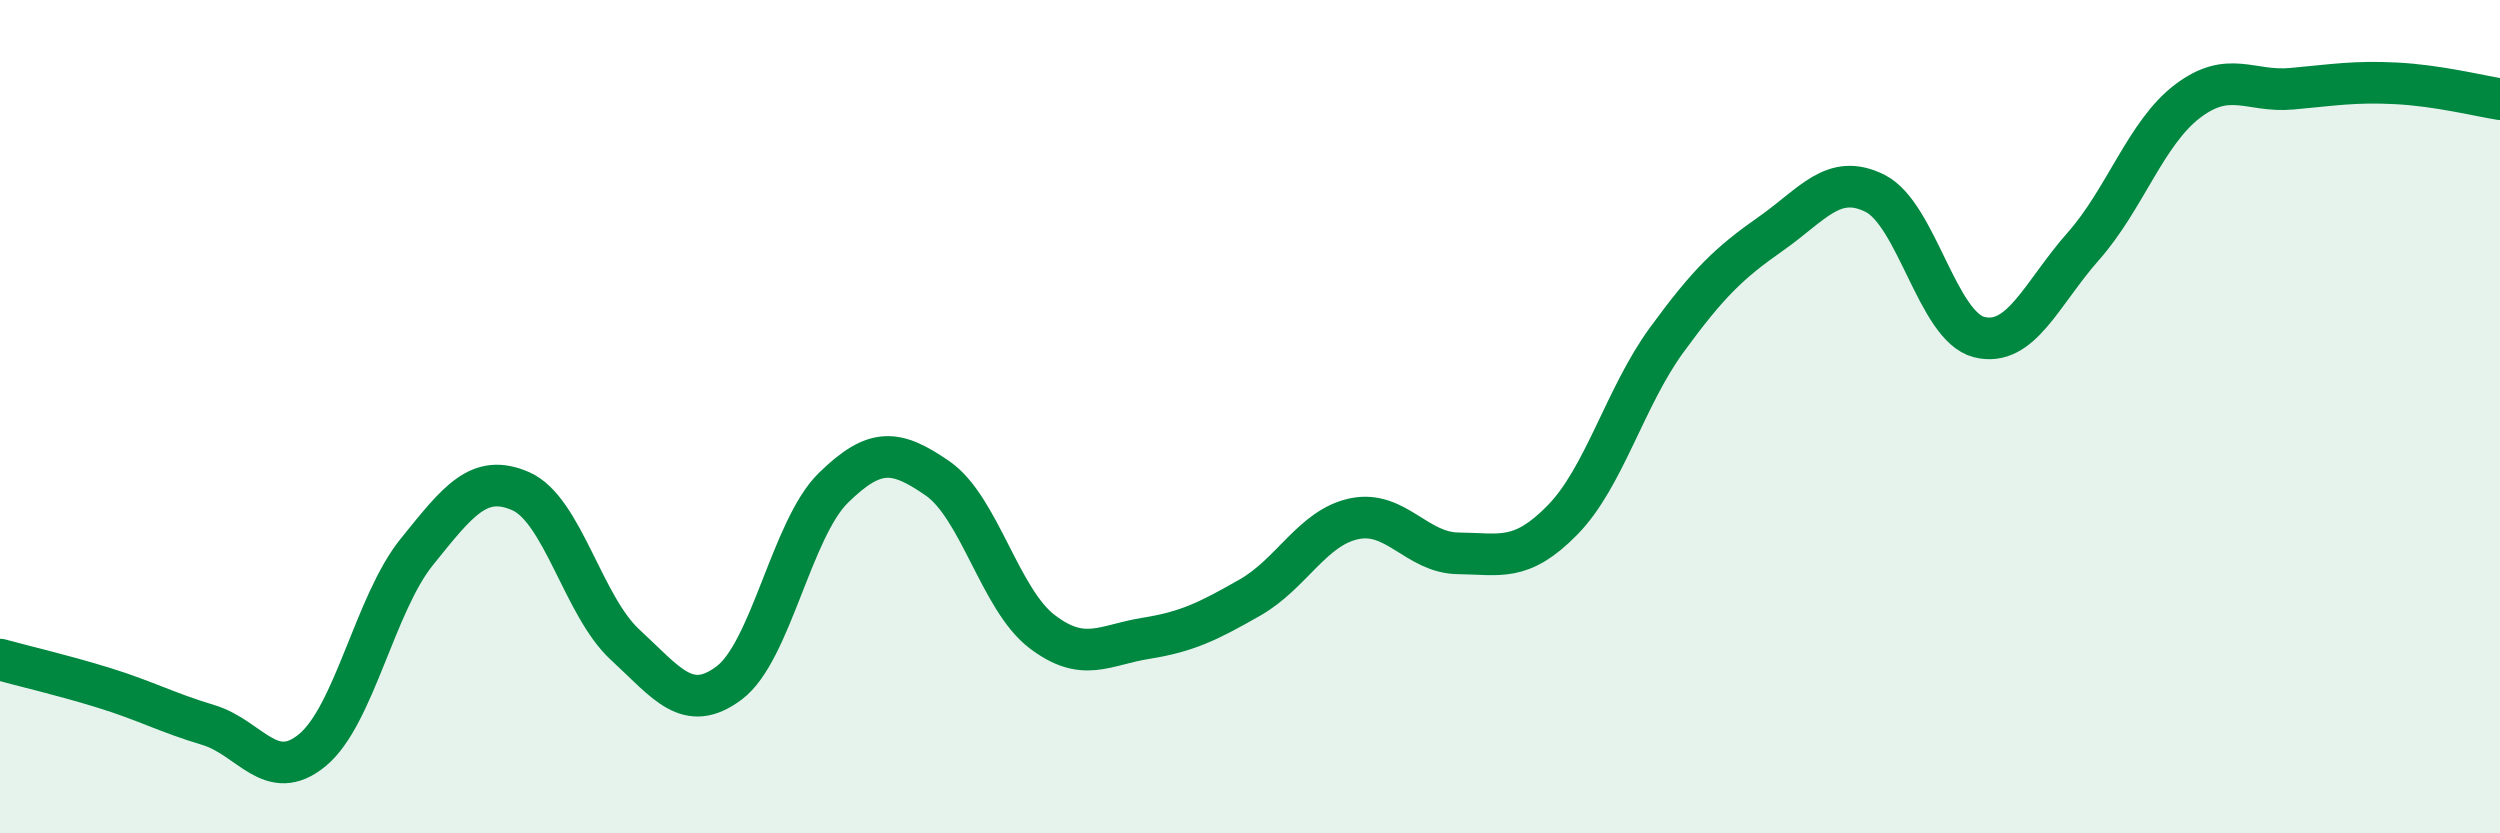 
    <svg width="60" height="20" viewBox="0 0 60 20" xmlns="http://www.w3.org/2000/svg">
      <path
        d="M 0,15.83 C 0.5,15.97 1.5,16.2 2.5,16.51 C 3.5,16.82 4,17.1 5,17.4 C 6,17.7 6.5,18.83 7.5,18 C 8.5,17.17 9,14.49 10,13.25 C 11,12.01 11.5,11.35 12.5,11.79 C 13.5,12.23 14,14.55 15,15.47 C 16,16.39 16.5,17.14 17.5,16.39 C 18.5,15.64 19,12.69 20,11.71 C 21,10.73 21.5,10.79 22.5,11.48 C 23.5,12.17 24,14.38 25,15.15 C 26,15.92 26.5,15.48 27.5,15.32 C 28.5,15.16 29,14.91 30,14.34 C 31,13.77 31.5,12.66 32.5,12.45 C 33.5,12.24 34,13.27 35,13.28 C 36,13.29 36.5,13.5 37.5,12.48 C 38.5,11.46 39,9.53 40,8.16 C 41,6.79 41.5,6.31 42.5,5.61 C 43.5,4.91 44,4.14 45,4.64 C 46,5.14 46.5,7.84 47.5,8.09 C 48.5,8.34 49,7.04 50,5.91 C 51,4.78 51.5,3.19 52.5,2.43 C 53.5,1.67 54,2.22 55,2.13 C 56,2.04 56.5,1.95 57.5,2 C 58.5,2.05 59.5,2.3 60,2.38L60 20L0 20Z"
        fill="#008740"
        opacity="0.1"
        stroke-linecap="round"
        stroke-linejoin="round"
      />
      <path
        d="M 0,15.83 C 0.5,15.97 1.5,16.2 2.5,16.51 C 3.5,16.82 4,17.1 5,17.4 C 6,17.7 6.5,18.83 7.5,18 C 8.5,17.17 9,14.49 10,13.25 C 11,12.01 11.5,11.35 12.5,11.79 C 13.5,12.23 14,14.55 15,15.47 C 16,16.39 16.5,17.14 17.5,16.39 C 18.5,15.64 19,12.69 20,11.71 C 21,10.73 21.5,10.79 22.5,11.48 C 23.5,12.17 24,14.38 25,15.15 C 26,15.92 26.5,15.48 27.5,15.32 C 28.5,15.16 29,14.91 30,14.34 C 31,13.77 31.5,12.66 32.5,12.45 C 33.5,12.24 34,13.27 35,13.28 C 36,13.29 36.5,13.5 37.5,12.48 C 38.5,11.46 39,9.53 40,8.16 C 41,6.79 41.5,6.31 42.5,5.61 C 43.5,4.91 44,4.14 45,4.64 C 46,5.14 46.5,7.84 47.5,8.09 C 48.5,8.34 49,7.04 50,5.91 C 51,4.78 51.5,3.19 52.5,2.43 C 53.5,1.67 54,2.22 55,2.13 C 56,2.04 56.5,1.95 57.5,2 C 58.5,2.05 59.5,2.3 60,2.38"
        stroke="#008740"
        stroke-width="1"
        fill="none"
        stroke-linecap="round"
        stroke-linejoin="round"
      />
    </svg>
  